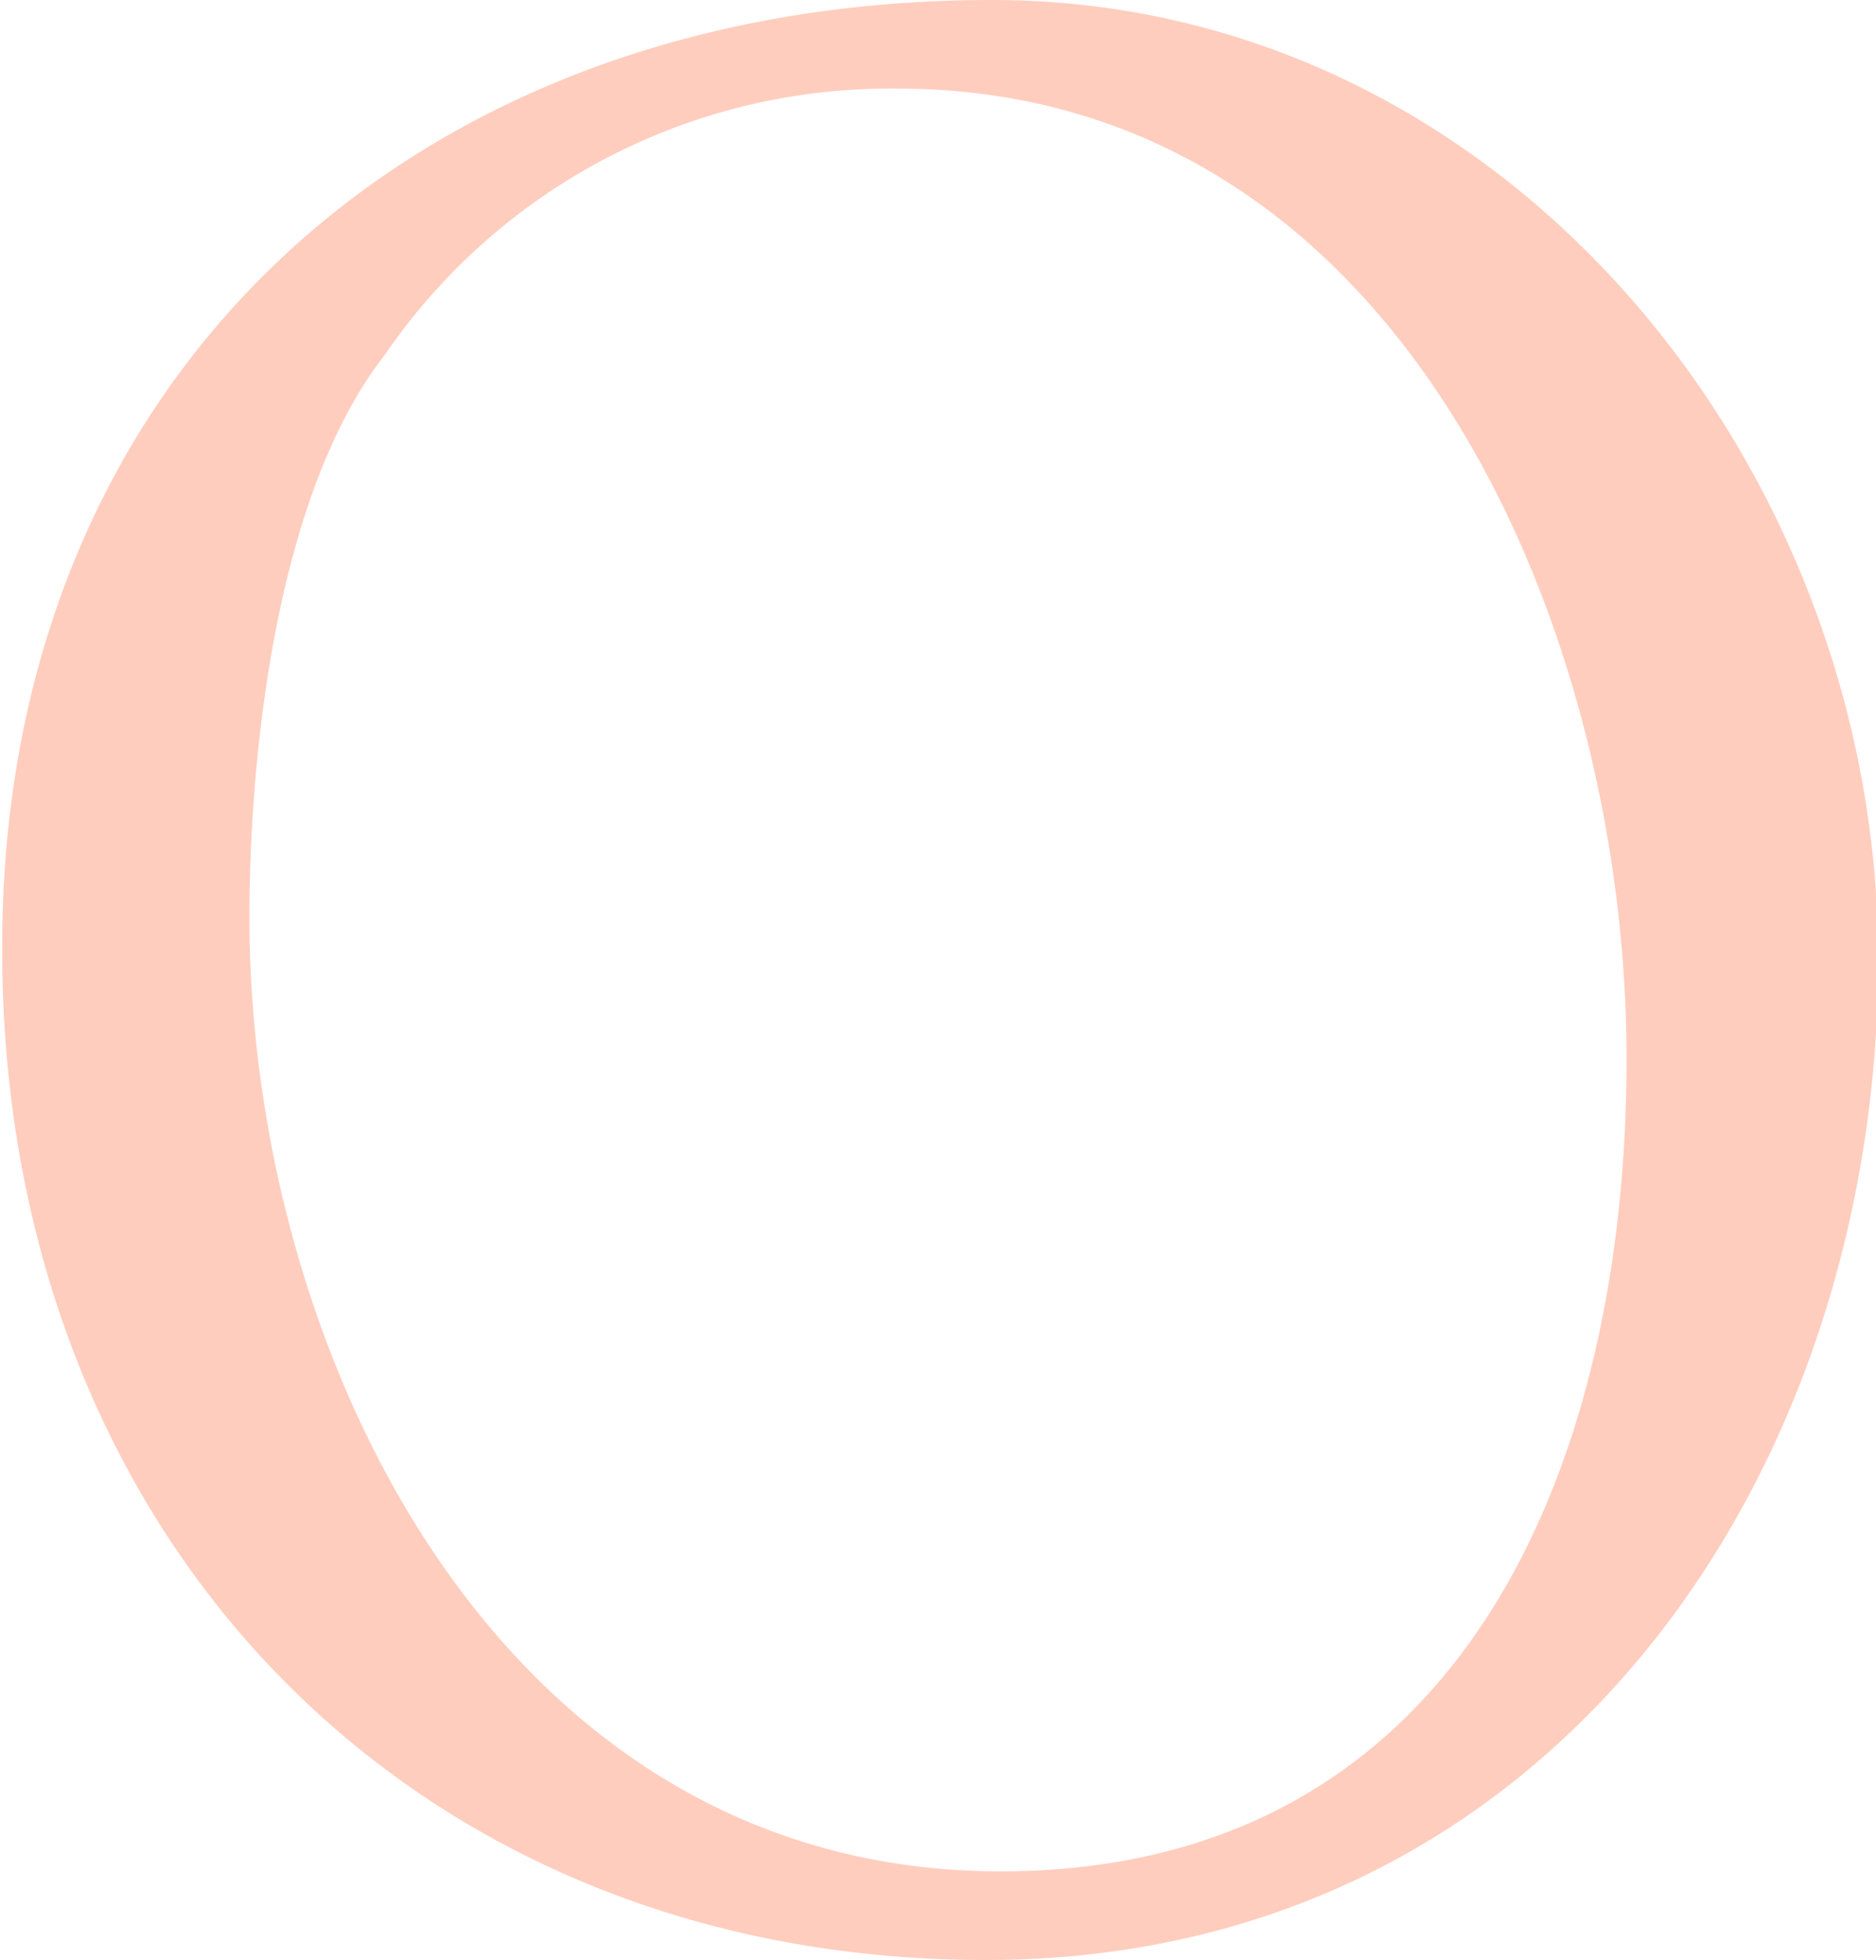 <svg id="Layer_1" data-name="Layer 1" xmlns="http://www.w3.org/2000/svg" viewBox="0 0 42.34 44.22"><defs><style>.cls-1{fill:#ffcdbe;}</style></defs><path class="cls-1" d="M26.22,2.89c11.51,0,20,10.44,20,21.64,0,11.7-7.44,22.58-20.14,22.58-13,0-22.2-9.57-22.2-22.77C3.83,11.4,13.15,2.89,26.22,2.89Zm.19,42.22c10.32,0,14.13-9,14.13-18.33,0-9.76-5.13-21.89-16.45-21.89a13.8,13.8,0,0,0-11.57,6C10.08,14,9.46,19.84,9.46,23.59,9.46,33.47,15.15,45.11,26.41,45.11Z" transform="translate(-3.83 -2.89)"/></svg>